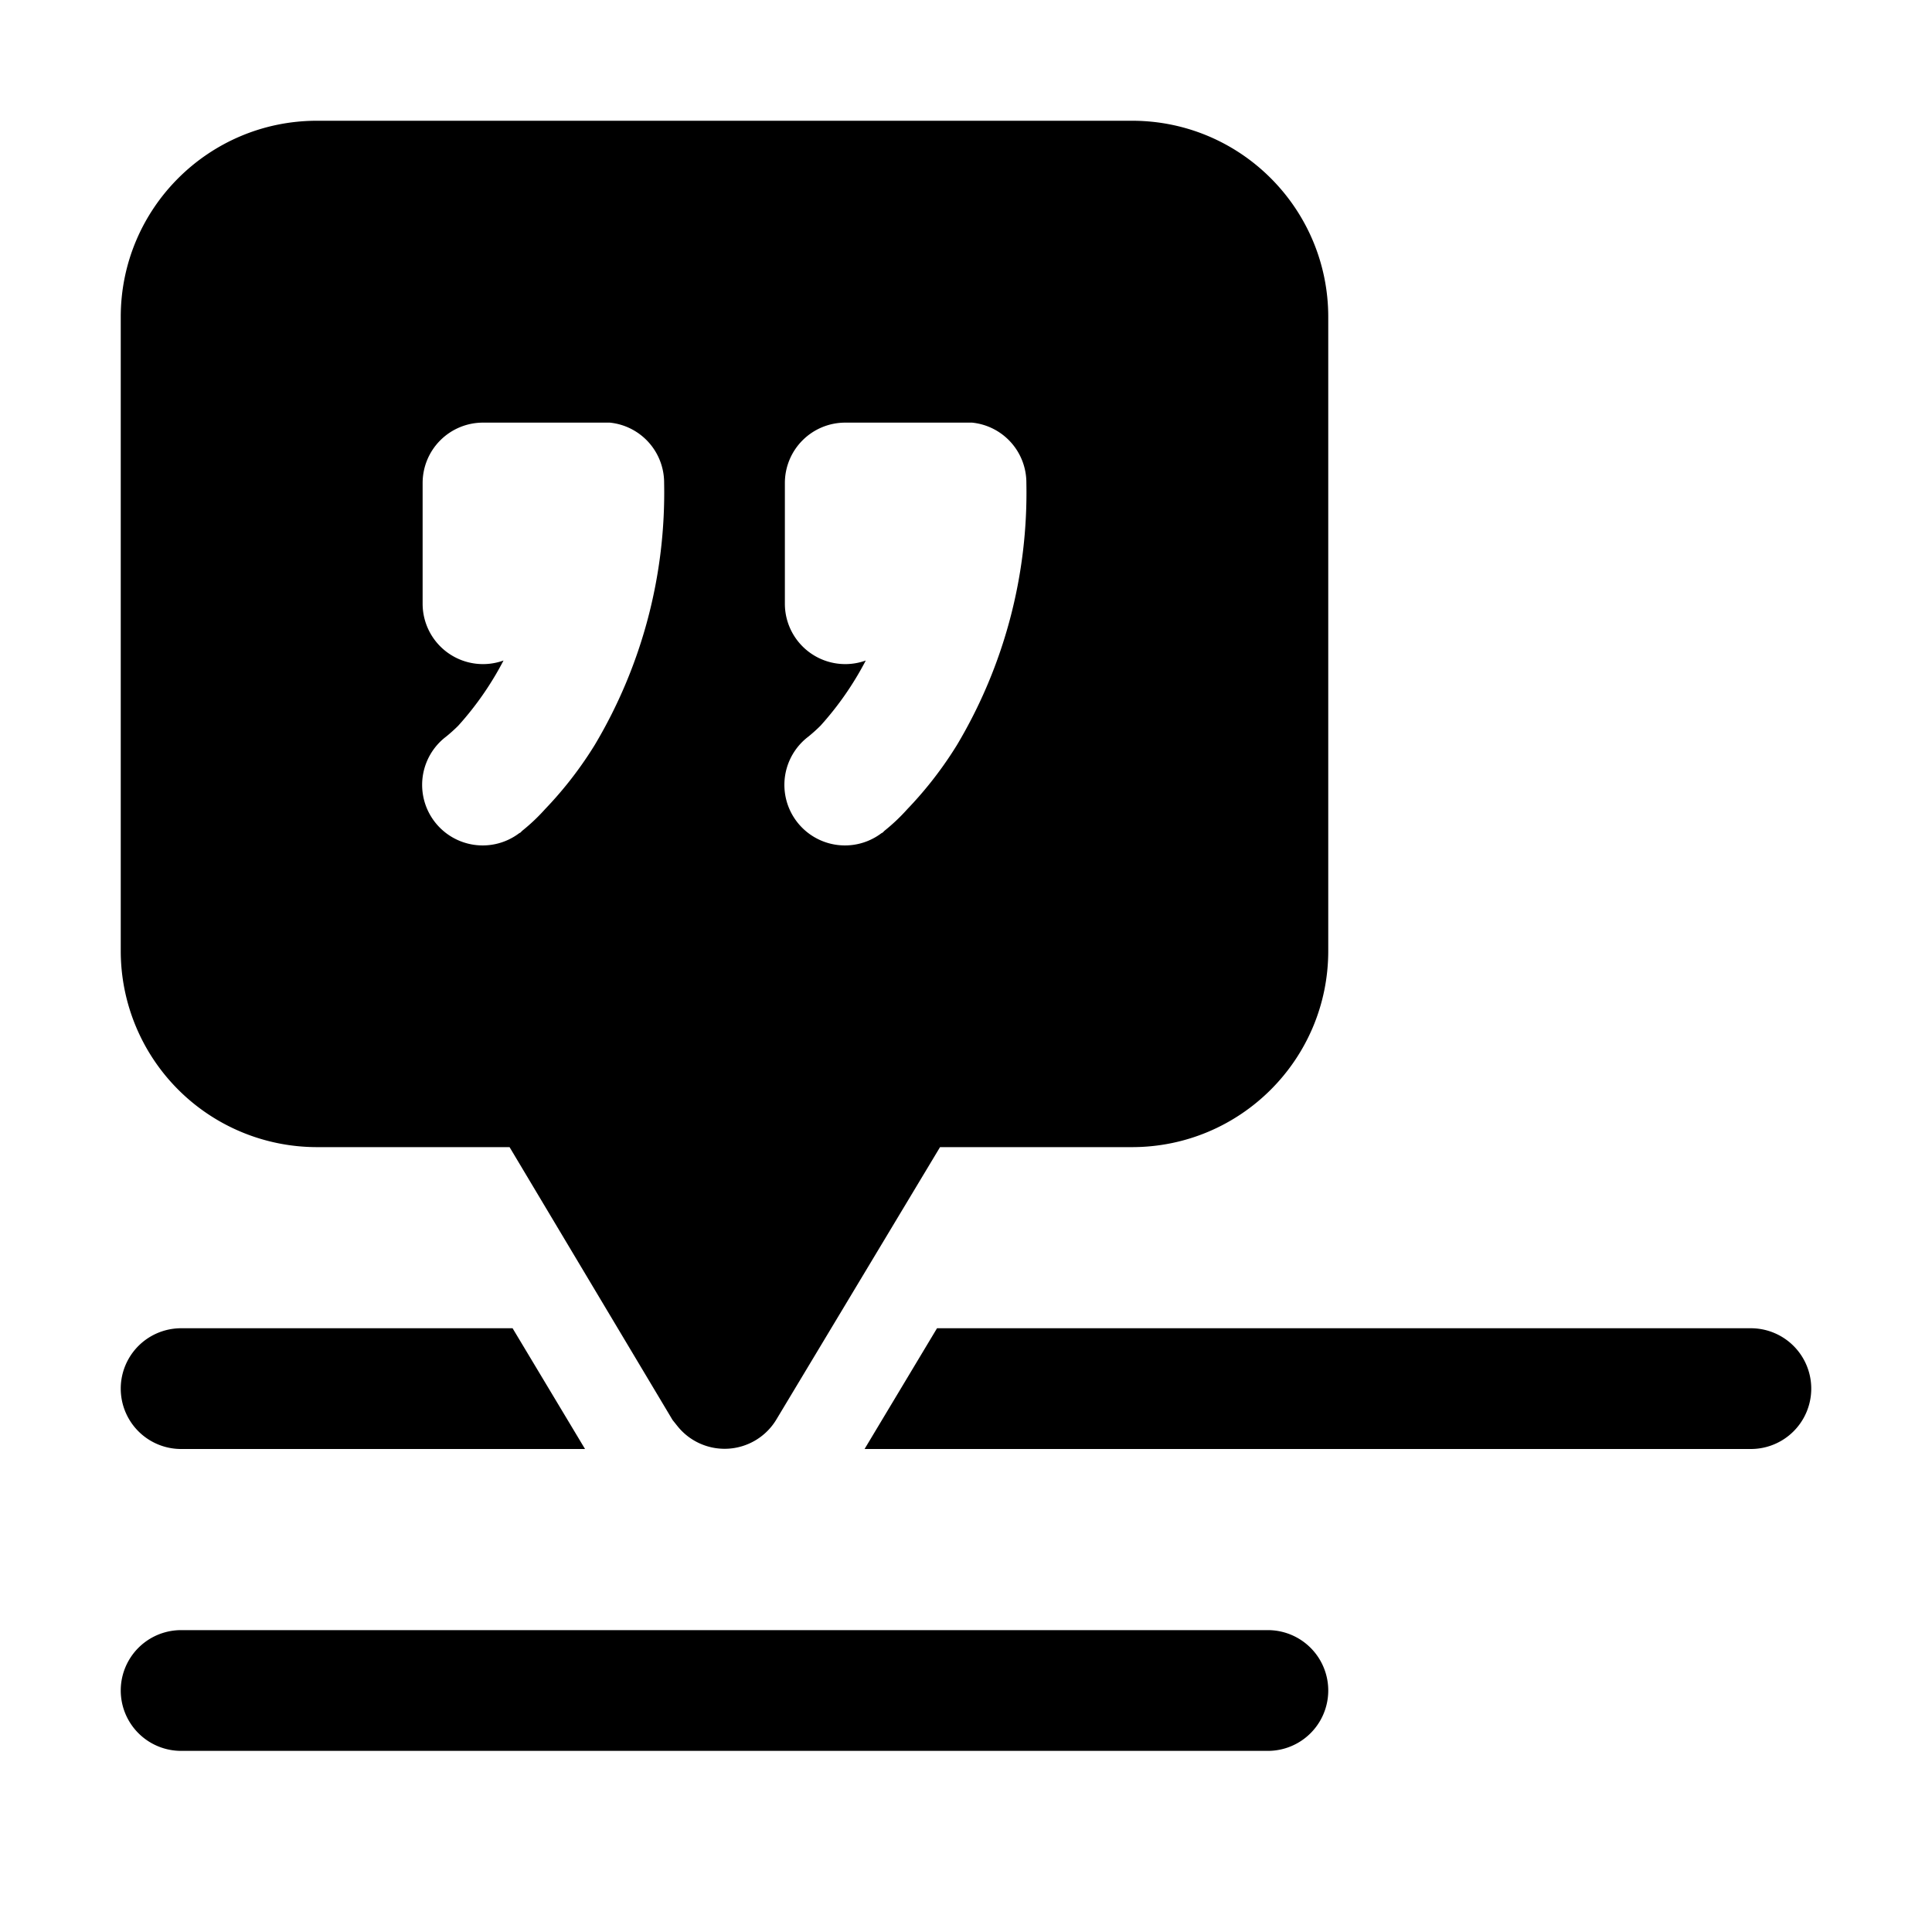 <svg width="32" height="32" viewBox="0 0 32 32" xmlns="http://www.w3.org/2000/svg"><path d="M21 27a1 1 0 1 1 0 2H3a1 1 0 1 1 0-2h18ZM9.68 24H3a1 1 0 1 1 0-2h5.49l1.2 2Zm9.07-22C20.55 2 22 3.46 22 5.25v10.5c0 1.8-1.46 3.25-3.25 3.25h-3.18l-2.71 4.51a1 1 0 0 1-1.64.11l-.08-.1L8.44 19H5.24A3.25 3.25 0 0 1 2 15.75V5.25C2 3.45 3.46 2 5.25 2h13.5ZM29 22a1 1 0 1 1 0 2H14.32l1.2-2H29ZM8 7a1 1 0 0 0-1 1v2a1 1 0 0 0 1.34.94 5.17 5.17 0 0 1-.75 1.08 2.67 2.67 0 0 1-.2.18 1 1 0 0 0 1.21 1.6l.02-.01.03-.03a3.14 3.14 0 0 0 .38-.36c.23-.24.53-.59.82-1.06A8.16 8.16 0 0 0 11 8a1 1 0 0 0-.9-1H8Zm6 0a1 1 0 0 0-1 1v2a1 1 0 0 0 1.34.94 5.17 5.17 0 0 1-.75 1.08 2.65 2.65 0 0 1-.2.18 1 1 0 0 0 1.21 1.6l.02-.01.03-.03a3.14 3.14 0 0 0 .38-.36c.23-.24.53-.59.82-1.06A8.16 8.16 0 0 0 17 8a1 1 0 0 0-.9-1H14Z"/></svg>